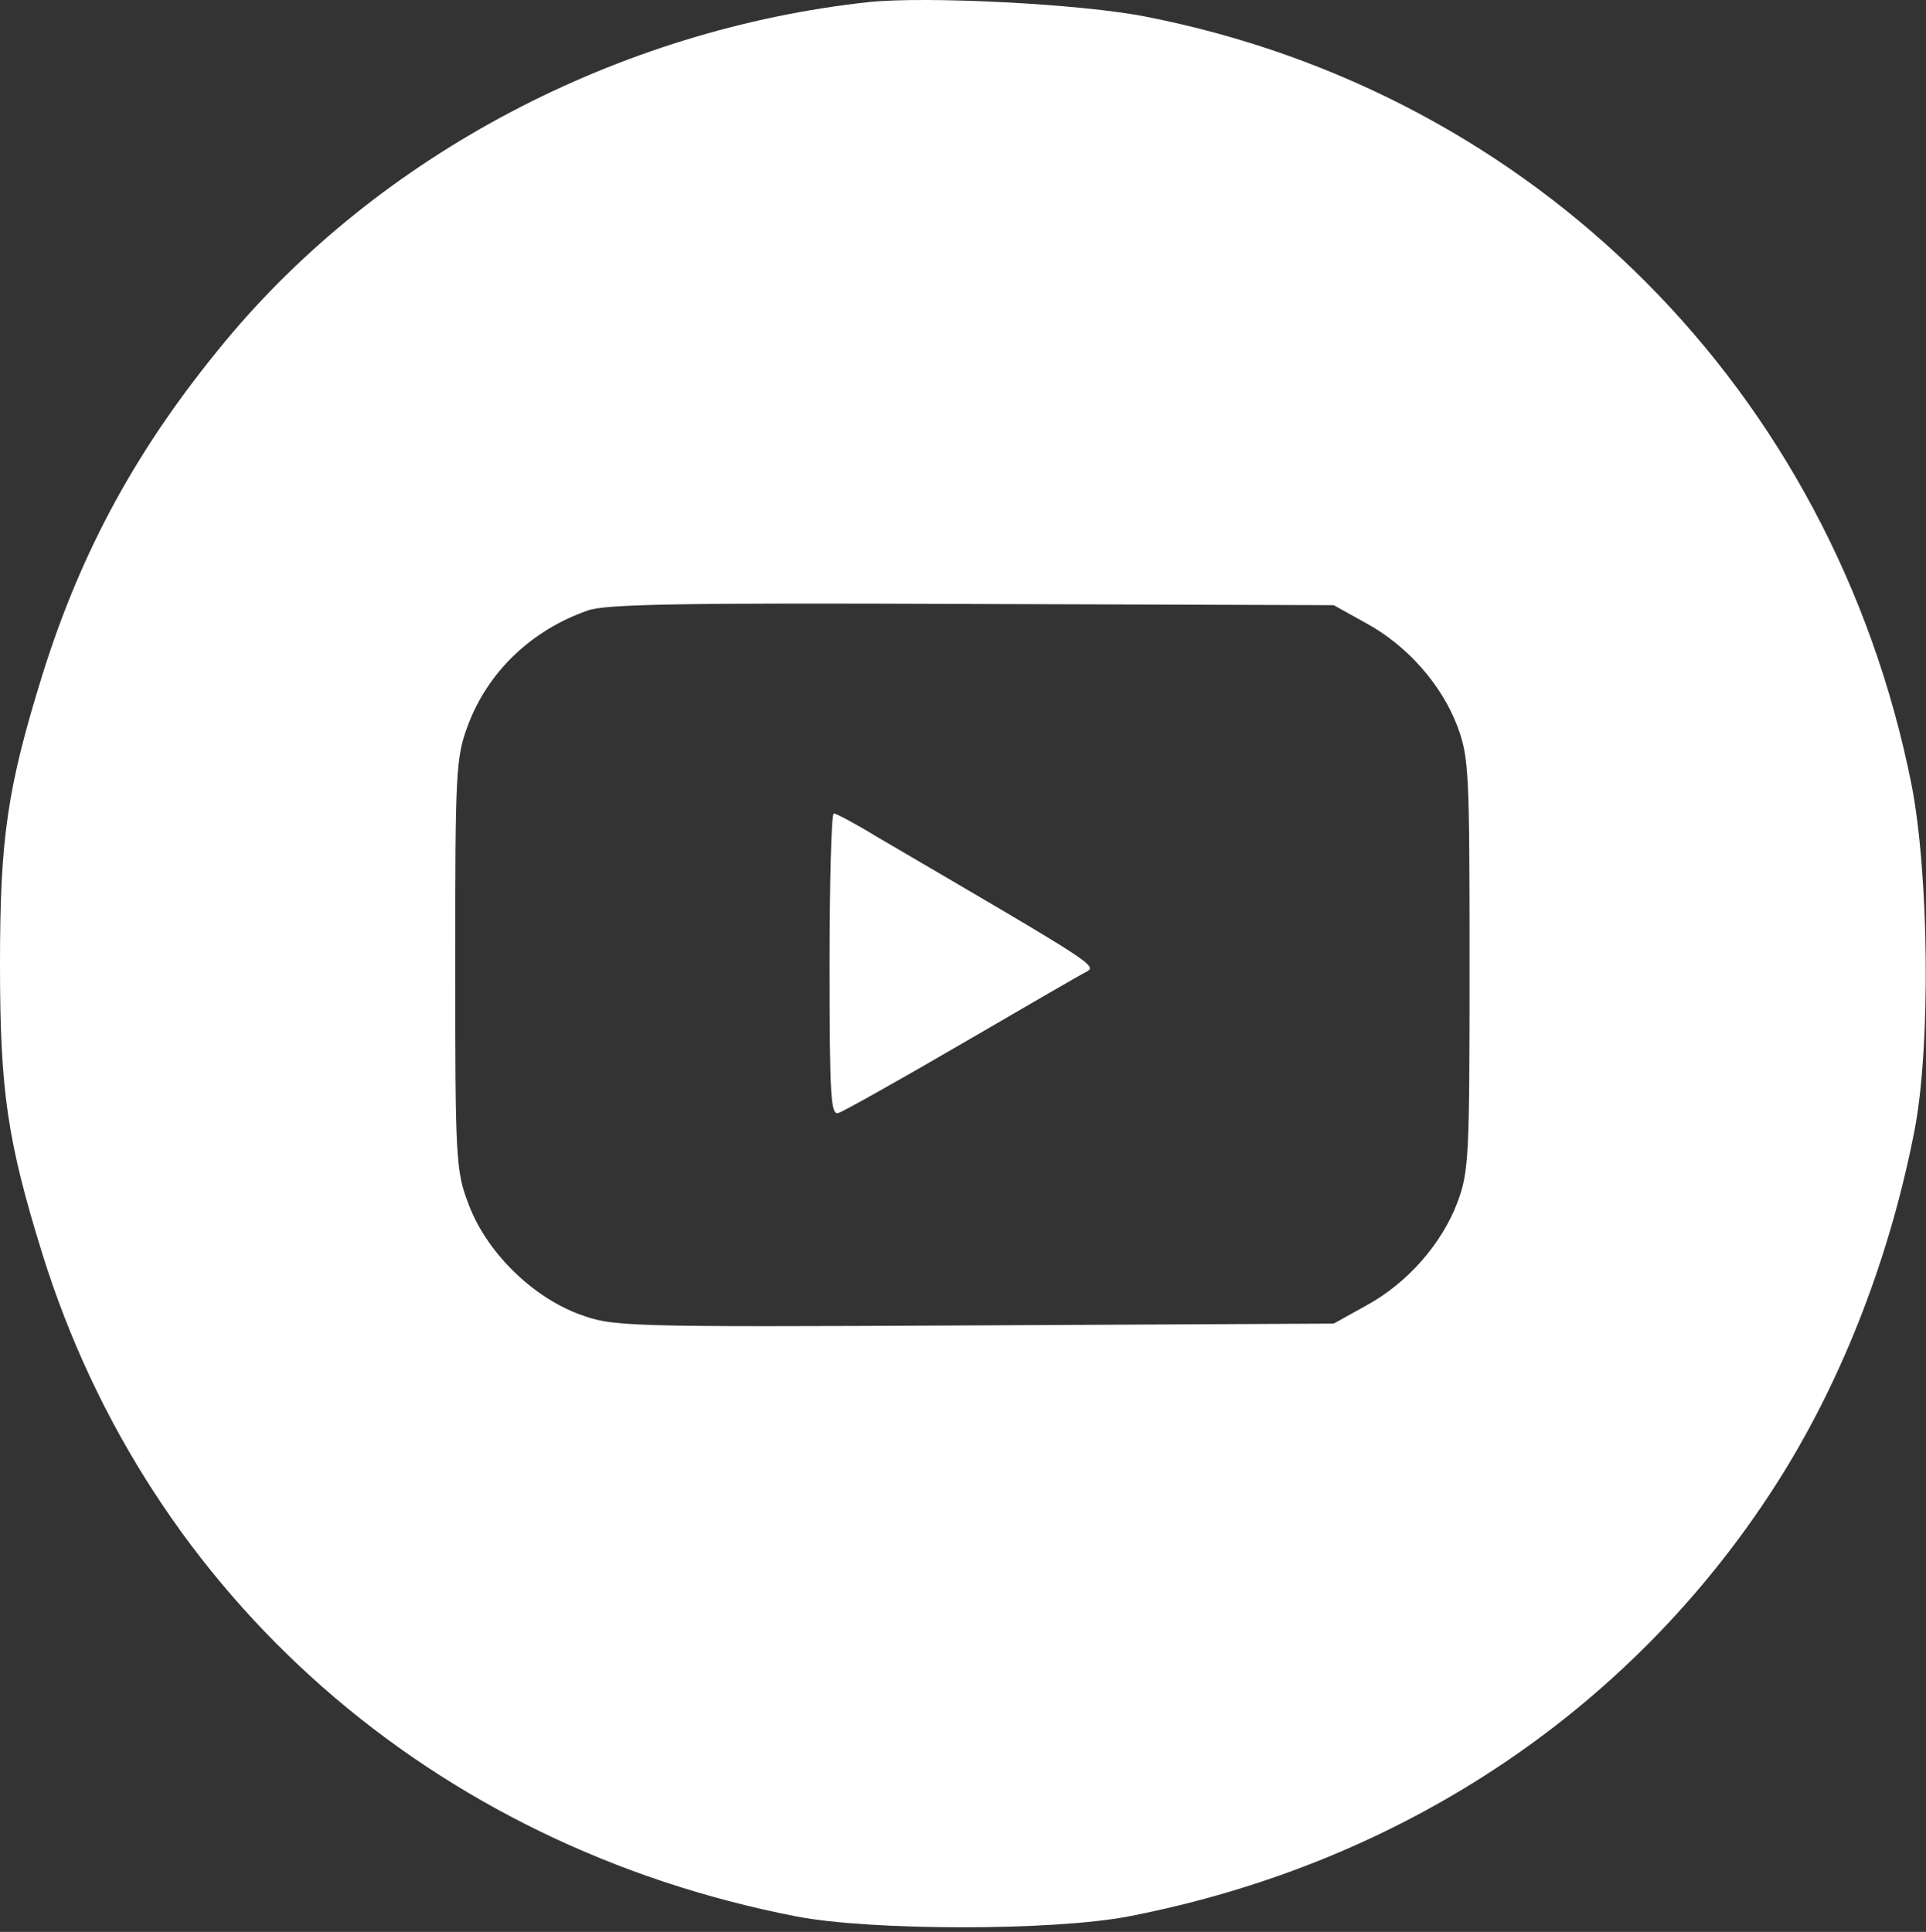 <?xml version="1.0" encoding="UTF-8"?> <svg xmlns="http://www.w3.org/2000/svg" width="319" height="320" viewBox="0 0 319 320" fill="none"><rect x="0" y="0" width="319" height="320" fill="#333333" stroke="none"/> <path d="M143.9 0.343C102.4 4.843 62.9 25.643 37.3 56.543C22.8 74.043 13.5 91.043 7 111.843C1.2 130.543 0 138.843 0 159.743C0 180.643 1.2 188.943 7 207.643C24.7 264.543 71.6 305.743 131.9 317.443C144.4 319.843 174.4 319.843 186.9 317.443C232.9 308.543 271.4 282.443 295.2 244.243C305.5 227.643 313.1 207.843 317.1 187.243C319.8 173.343 319.5 144.743 316.6 129.943C303.6 64.743 254.3 15.343 189.7 2.743C179.1 0.643 153.5 -0.657 143.9 0.343ZM226.3 103.243C233.1 106.943 238.8 113.443 241.4 120.343C243.3 125.443 243.4 128.043 243.4 159.743C243.4 191.443 243.3 194.043 241.4 199.143C238.8 206.043 233.1 212.543 226.3 216.243L220.9 219.243L161.3 219.543C102.1 219.843 101.6 219.743 95.8 217.643C87.9 214.643 80.5 207.243 77.6 199.443C75.5 193.943 75.4 192.043 75.4 159.743C75.4 127.643 75.5 125.543 77.5 120.143C80.8 111.343 87.9 104.443 97.3 101.143C100.1 100.043 113.5 99.843 160.9 100.043L220.9 100.243L226.3 103.243Z" fill="white"></path> <path d="M137.4 159.843C137.4 181.843 137.6 184.843 138.9 184.343C139.8 184.043 148.9 178.943 159.2 172.943C169.5 166.943 178.8 161.543 179.8 161.043C181.8 159.943 182.2 160.243 145.3 138.643C141.7 136.443 138.5 134.743 138.1 134.743C137.7 134.743 137.4 146.043 137.4 159.843Z" fill="white"></path> </svg> 